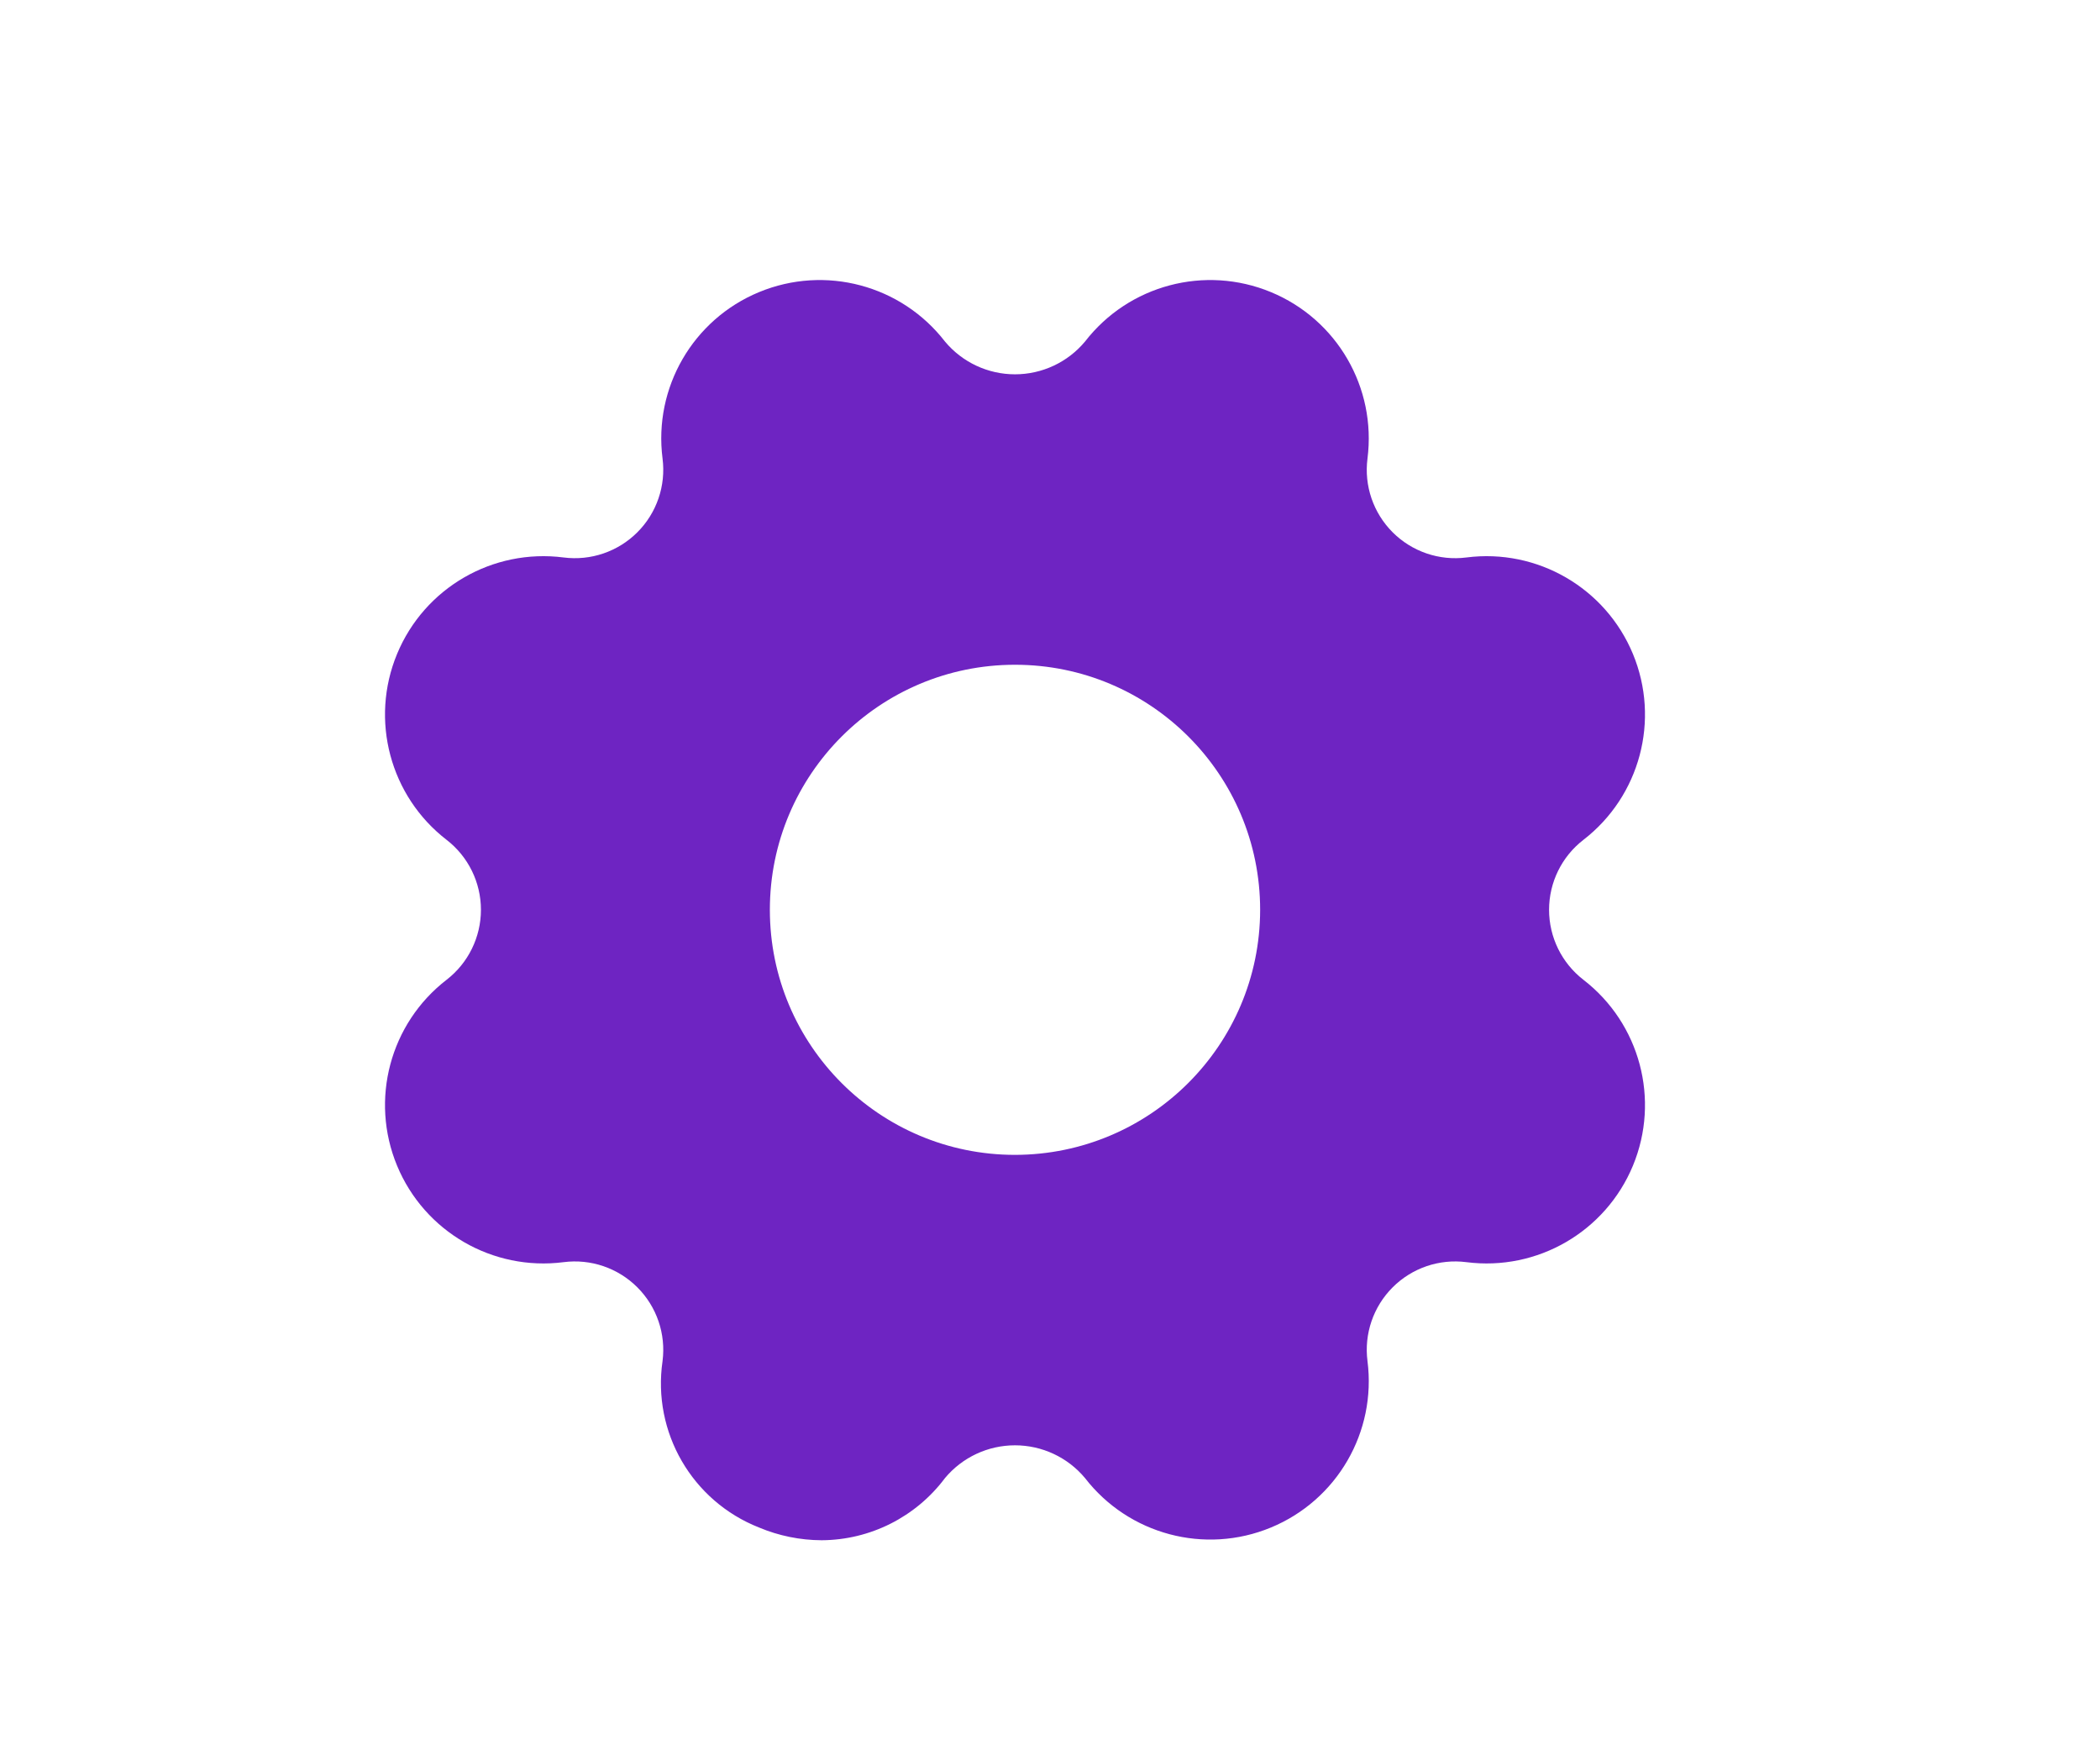 <svg width="60" height="50" viewBox="0 0 60 50" fill="none" xmlns="http://www.w3.org/2000/svg">
<path d="M45.24 27.989C44.621 27.51 44.259 26.772 44.259 25.99C44.259 25.208 44.621 24.47 45.24 23.992C46.857 22.744 47.437 20.567 46.655 18.681C45.873 16.795 43.924 15.665 41.898 15.925C41.122 16.025 40.343 15.759 39.79 15.206C39.237 14.653 38.971 13.876 39.071 13.1C39.33 11.074 38.201 9.126 36.313 8.345C34.426 7.563 32.248 8.142 30.999 9.759C30.504 10.351 29.772 10.693 29 10.693C28.228 10.693 27.496 10.351 27.001 9.759C25.752 8.142 23.575 7.563 21.687 8.345C19.799 9.126 18.67 11.074 18.93 13.1C19.029 13.875 18.764 14.653 18.21 15.206C17.657 15.759 16.879 16.025 16.103 15.925C14.076 15.665 12.127 16.794 11.345 18.681C10.563 20.567 11.143 22.744 12.76 23.992C13.379 24.47 13.741 25.208 13.741 25.99C13.741 26.772 13.379 27.51 12.76 27.989C11.143 29.237 10.563 31.413 11.345 33.3C12.127 35.186 14.076 36.316 16.103 36.056C16.879 35.956 17.657 36.222 18.21 36.775C18.764 37.328 19.029 38.105 18.93 38.881C18.633 40.914 19.775 42.883 21.687 43.636C22.253 43.874 22.86 43.997 23.474 44C24.864 43.993 26.169 43.335 27.001 42.222C27.496 41.63 28.228 41.288 29 41.288C29.772 41.288 30.504 41.63 30.999 42.222C32.248 43.838 34.426 44.418 36.313 43.636C38.201 42.855 39.331 40.907 39.071 38.881C38.971 38.105 39.237 37.328 39.79 36.775C40.343 36.222 41.122 35.956 41.898 36.056C43.924 36.316 45.873 35.186 46.655 33.3C47.437 31.413 46.857 29.237 45.24 27.989ZM29 32.991C25.132 32.991 21.996 29.857 21.996 25.99C21.996 22.124 25.132 18.99 29 18.99C32.868 18.99 36.004 22.124 36.004 25.991C36 29.855 32.866 32.986 29 32.991Z" fill="#6E24C2"/>
</svg>
